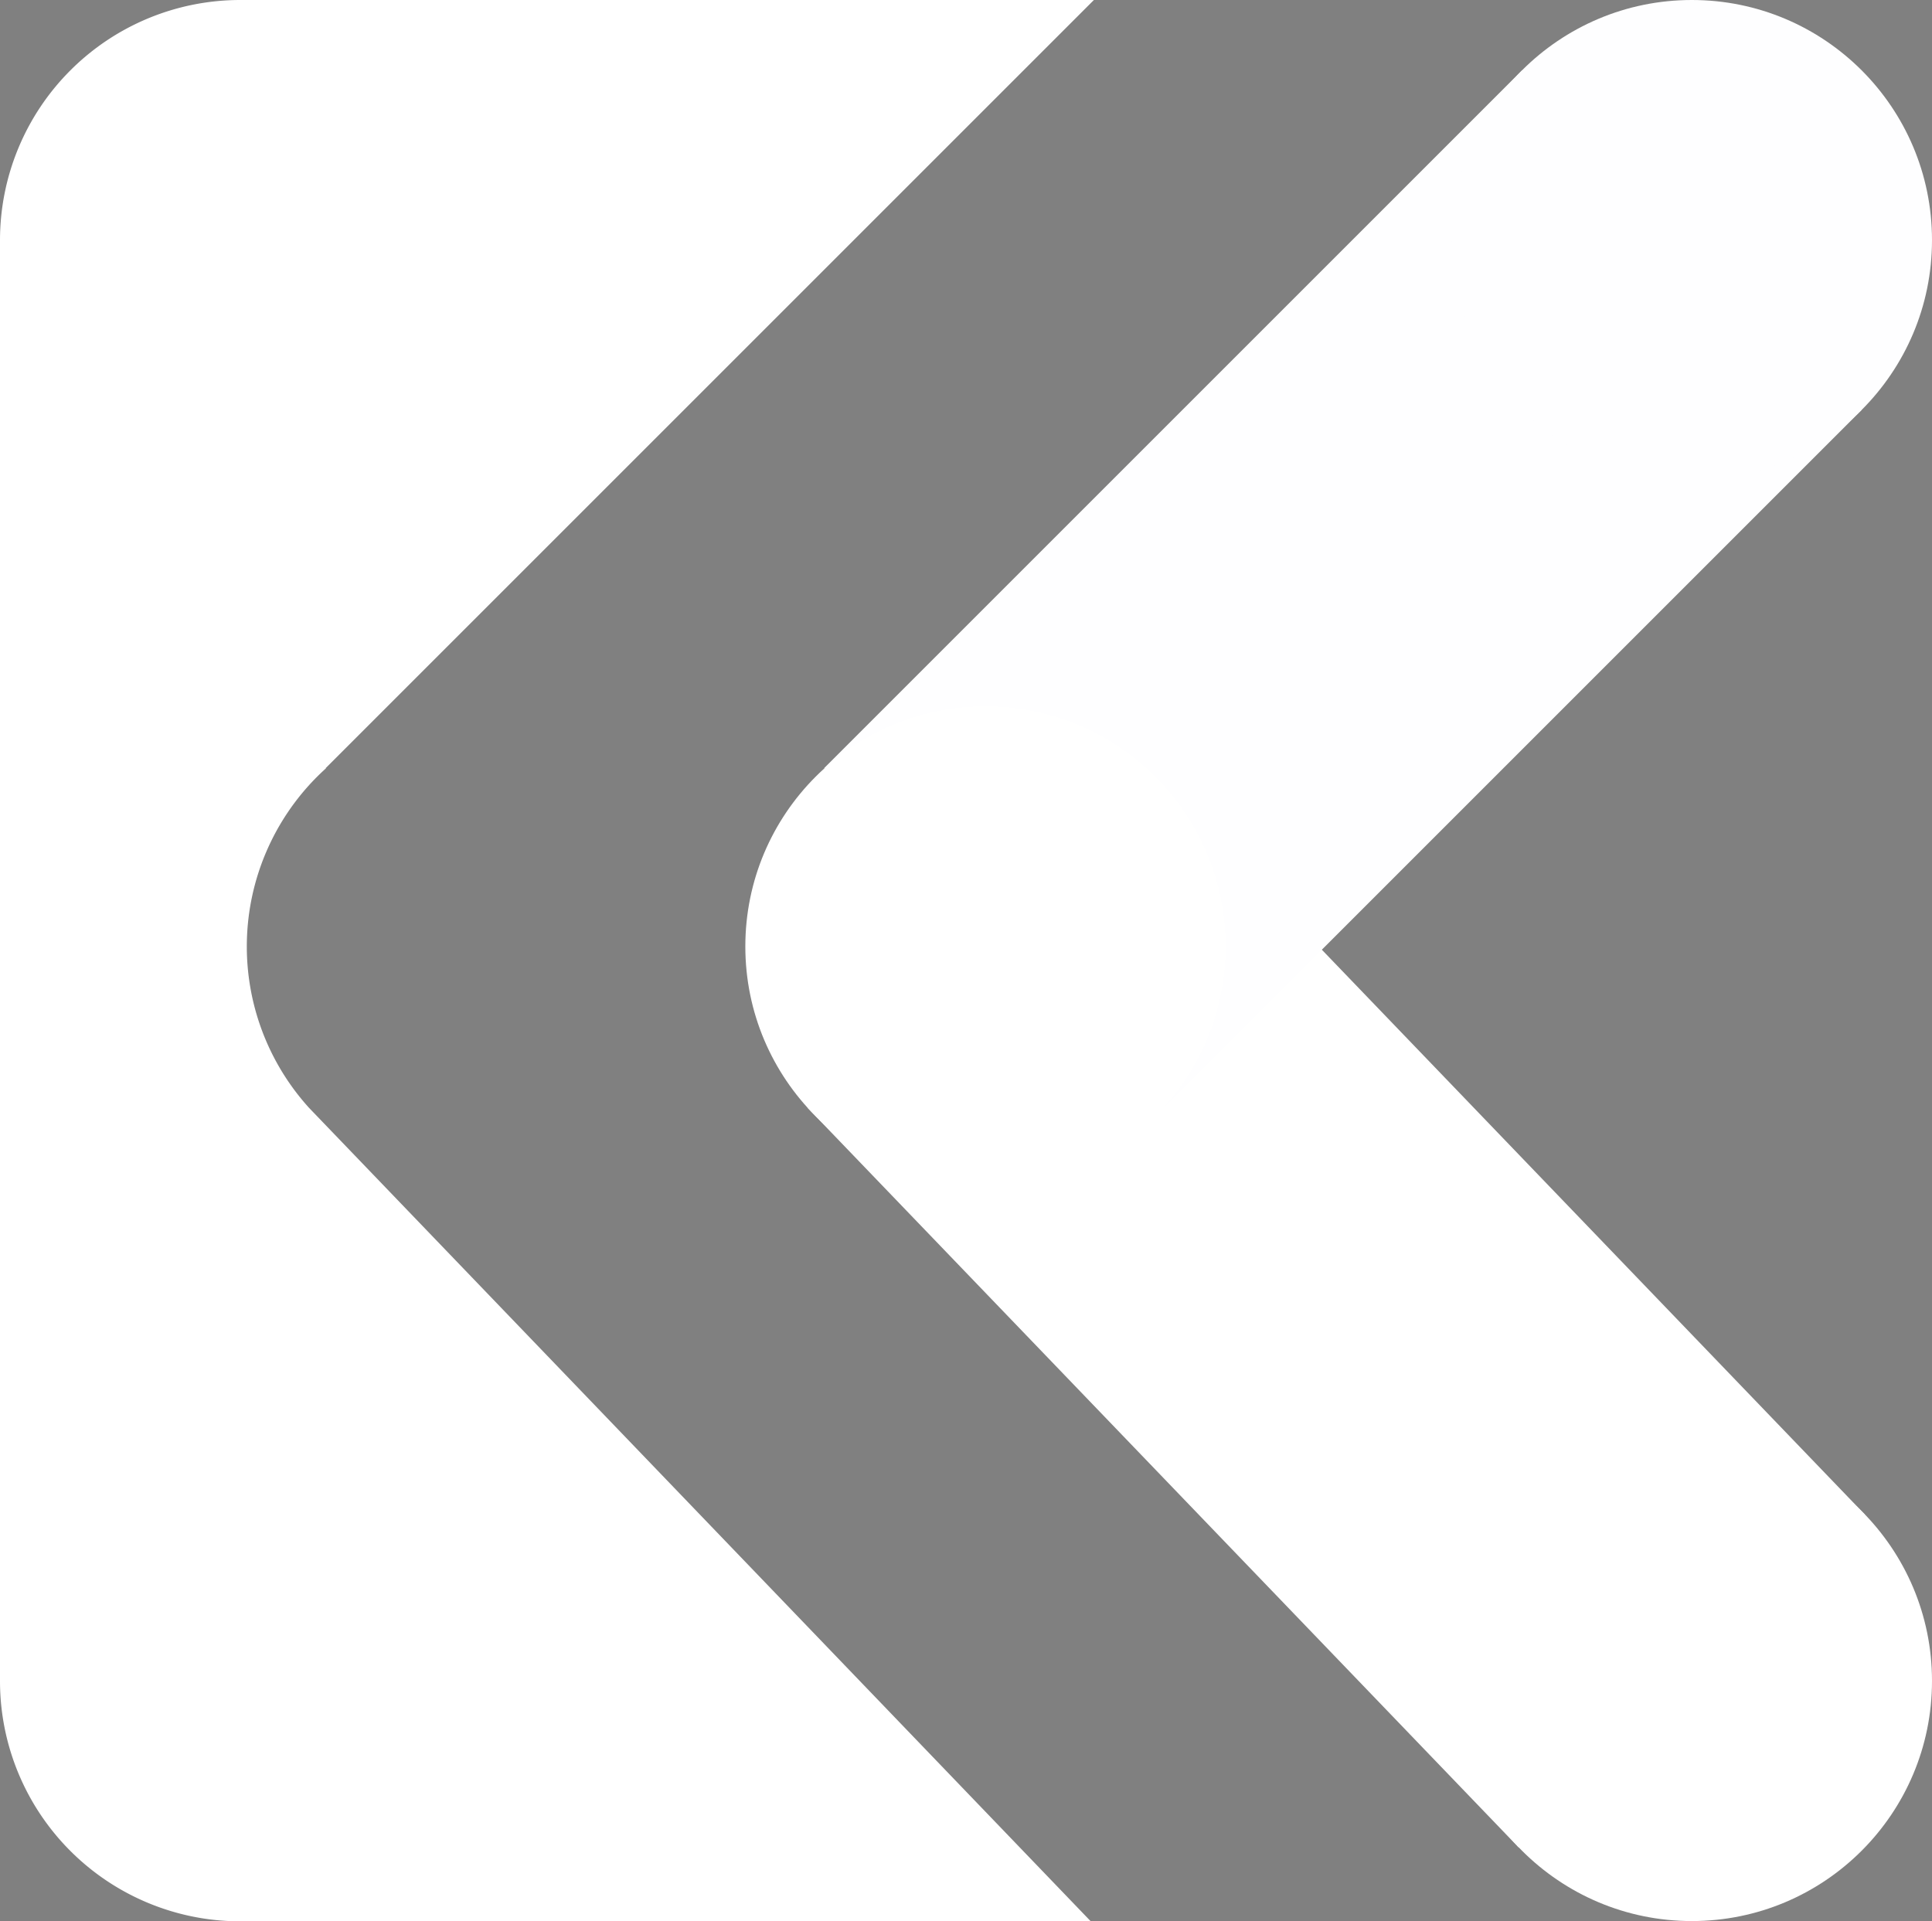 <?xml version="1.0" encoding="UTF-8" standalone="no"?>
<svg
   xmlns:dc="http://purl.org/dc/elements/1.1/"
   xmlns:cc="http://creativecommons.org/ns#"
   xmlns:rdf="http://www.w3.org/1999/02/22-rdf-syntax-ns#"
   xmlns:svg="http://www.w3.org/2000/svg"
   xmlns="http://www.w3.org/2000/svg"
   xmlns:sodipodi="http://sodipodi.sourceforge.net/DTD/sodipodi-0.dtd"
   xmlns:inkscape="http://www.inkscape.org/namespaces/inkscape"
   viewBox="0 0 739.72 735.7"
   version="1.1"
   id="svg39"
   sodipodi:docname="kipsoft_icon_white.svg"
   width="739.72"
   height="735.7"
   inkscape:version="0.92.4 (5da689c313, 2019-01-14)">
  <rect x="0" y="0" width="739.72" height="735.7" fill="#808080" stroke="none"/>
  <sodipodi:namedview
     pagecolor="#ffffff"
     bordercolor="#666666"
     borderopacity="1"
     objecttolerance="10"
     gridtolerance="10"
     guidetolerance="10"
     inkscape:pageopacity="0"
     inkscape:pageshadow="2"
     inkscape:window-width="1866"
     inkscape:window-height="1051"
     id="namedview41"
     showgrid="false"
     inkscape:zoom="0.41322025"
     inkscape:cx="61.769455"
     inkscape:cy="404.72918"
     inkscape:window-x="54"
     inkscape:window-y="0"
     inkscape:window-maximized="1"
     inkscape:current-layer="Calque_1-2" />
  <defs
     id="defs4">
    <style
       id="style2">.cls-1{fill:#2026b3;}</style>
  </defs>
  <g
     id="Calque_2"
     data-name="Calque 2">
    <g
       id="Calque_1-2"
       data-name="Calque 1">
      <polygon
         class="cls-1"
         points="427.22,251.68 315.22,363.68 427.22,480.21 "
         id="polygon6"
         style="fill:#2026b3" />
      <path
         class="cls-1"
         d="m 118.35,424.24 v 0 a 92,92 0 0 1 3.06,-126.82 c 1.11,-1.11 2.25,-2.19 3.4,-3.23 L 124.72,294.1 418.83,0 H 92 A 92,92 0 0 0 0,92 v 551.7 a 92,92 0 0 0 92,92 h 325.63 z"
         id="path8"
         inkscape:connector-curvature="0"
         style="fill:#ffffff;fill-opacity:1" />
      <rect
         class="cls-1"
         x="419.67"
         y="305.71"
         width="183.9"
         height="392.85"
         transform="rotate(-43.87,511.556,502.101)"
         id="rect10"
         style="fill:#ffffff;fill-opacity:1" />
      <circle
         class="cls-1"
         cx="647.77"
         cy="643.65"
         r="91.95"
         id="circle12"
         style="fill:#ffffff;fill-opacity:1" />
      <rect
         class="cls-1"
         x="422.25"
         y="36.62"
         width="183.9"
         height="377.8"
         transform="rotate(45,514.198,225.518)"
         id="rect14"
         style="fill:#fefeff;fill-opacity:1" />
      <circle
         class="cls-1"
         cx="647.77"
         cy="91.95"
         r="91.95"
         id="circle16"
         style="fill:#fefeff;fill-opacity:1" />
      <circle
         class="cls-1"
         cx="377.32"
         cy="362.41"
         r="91.95"
         id="circle18"
         style="fill:#ffffff;fill-opacity:1" />
    </g>
  </g>
</svg>
